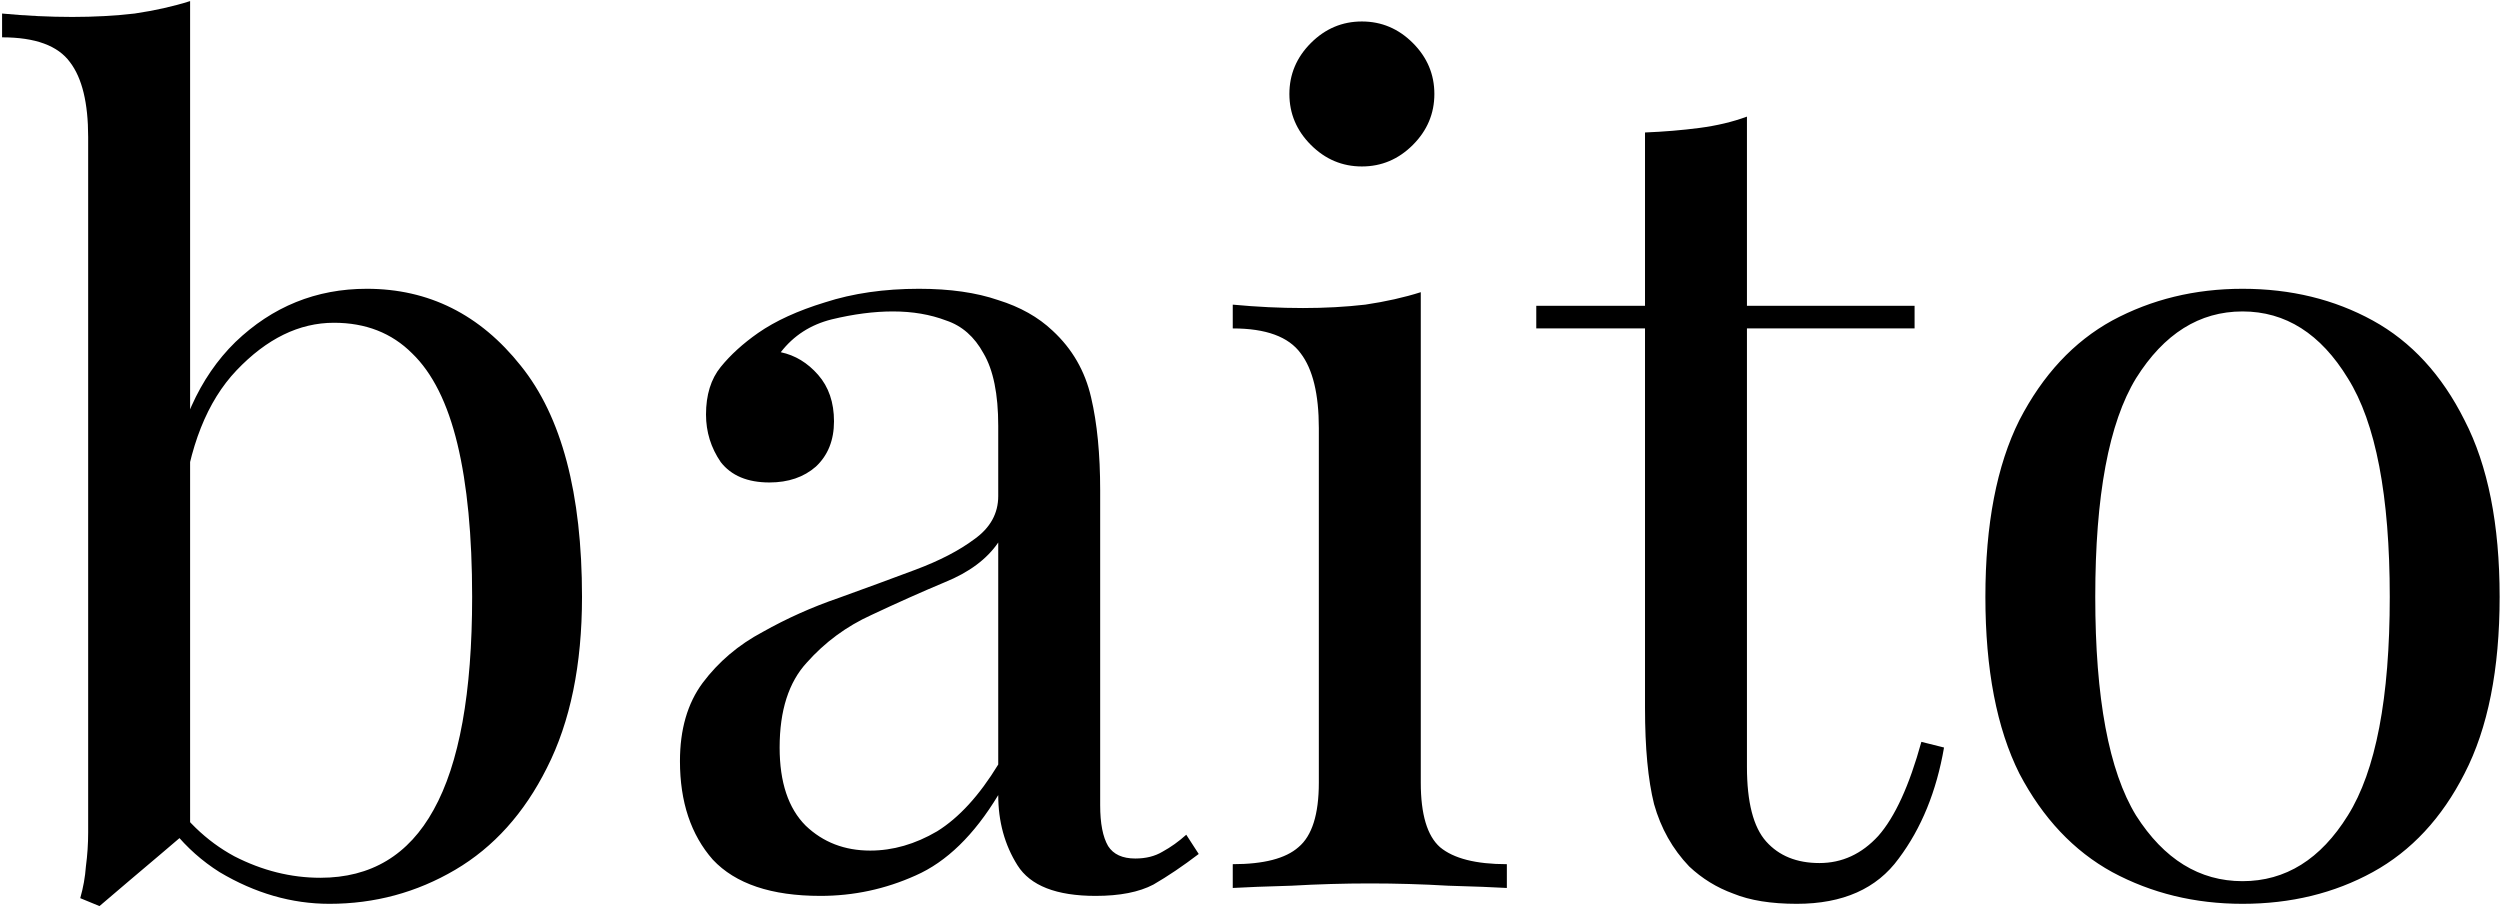 <svg width="1022" height="371" viewBox="0 0 1022 371" fill="none" xmlns="http://www.w3.org/2000/svg">
<path d="M149.948 118.055C175.261 118.055 196.252 128.55 212.921 149.541C229.59 170.223 237.925 201.71 237.925 244C237.925 271.782 233.14 295.088 223.571 313.918C214.31 332.44 201.808 346.331 186.065 355.591C170.322 364.852 153.19 369.482 134.668 369.482C119.234 369.482 104.262 365.161 89.754 356.518C75.554 347.566 64.904 334.446 57.804 317.16L67.065 322.253C74.782 334.601 84.352 343.861 95.773 350.035C107.195 355.9 118.925 358.833 130.964 358.833C151.646 358.833 167.081 349.572 177.267 331.051C187.763 312.221 193.011 283.204 193.011 244C193.011 218.996 191.004 198.16 186.991 181.49C182.978 164.821 176.804 152.474 168.47 144.448C160.135 136.113 149.485 131.946 136.52 131.946C122.321 131.946 109.047 138.428 96.699 151.393C84.66 164.049 77.252 182.725 74.474 207.42L68.917 200.938C72.313 174.699 81.419 154.326 96.236 139.817C111.362 125.309 129.266 118.055 149.948 118.055ZM77.715 0.444V338.922C73.702 342.318 69.535 345.868 65.213 349.572C61.2 352.968 57.187 356.363 53.174 359.759C49.161 363.154 44.994 366.704 40.672 370.409L32.801 367.167C34.035 362.846 34.807 358.524 35.116 354.202C35.733 349.572 36.042 344.942 36.042 340.311V56.008C36.042 42.117 33.572 31.93 28.633 25.448C23.694 18.657 14.434 15.261 0.851 15.261V5.537C10.729 6.463 20.299 6.926 29.559 6.926C38.511 6.926 47 6.463 55.026 5.537C63.361 4.303 70.924 2.605 77.715 0.444ZM335.383 366.241C315.318 366.241 300.655 361.302 291.395 351.424C282.443 341.237 277.967 327.809 277.967 311.14C277.967 298.175 281.053 287.525 287.227 279.191C293.71 270.547 301.89 263.602 311.768 258.354C321.646 252.798 331.987 248.167 342.791 244.463C353.904 240.45 364.4 236.592 374.278 232.887C384.156 229.183 392.182 225.016 398.356 220.385C404.838 215.755 408.079 209.89 408.079 202.79V174.082C408.079 161.117 406.073 151.239 402.06 144.448C398.356 137.657 393.262 133.181 386.78 131.02C380.297 128.55 373.043 127.315 365.017 127.315C357.3 127.315 348.965 128.396 340.013 130.557C331.37 132.717 324.424 137.193 319.177 143.985C325.042 145.219 330.135 148.306 334.457 153.245C338.778 158.184 340.939 164.513 340.939 172.23C340.939 179.947 338.47 186.121 333.531 190.751C328.592 195.073 322.264 197.234 314.546 197.234C305.594 197.234 298.957 194.455 294.636 188.899C290.623 183.034 288.616 176.551 288.616 169.452C288.616 161.426 290.623 154.943 294.636 150.004C298.649 145.065 303.742 140.435 309.916 136.113C317.016 131.174 326.122 127.007 337.235 123.611C348.657 119.907 361.467 118.055 375.667 118.055C388.323 118.055 399.127 119.598 408.079 122.685C417.031 125.463 424.44 129.631 430.305 135.187C438.331 142.596 443.579 151.702 446.048 162.506C448.518 173.001 449.752 185.658 449.752 200.475V329.198C449.752 336.607 450.833 342.163 452.994 345.868C455.154 349.263 458.859 350.961 464.106 350.961C468.428 350.961 472.132 350.035 475.219 348.183C478.615 346.331 481.856 344.016 484.943 341.237L490.036 349.109C483.554 354.048 477.38 358.215 471.515 361.611C465.65 364.698 457.778 366.241 447.9 366.241C431.848 366.241 421.199 362.074 415.951 353.739C410.703 345.405 408.079 335.835 408.079 325.031C398.201 341.392 386.934 352.35 374.278 357.907C361.93 363.463 348.965 366.241 335.383 366.241ZM355.756 347.72C365.017 347.72 374.123 345.096 383.075 339.848C392.027 334.292 400.362 325.186 408.079 312.529V221.774C403.449 228.566 396.195 233.968 386.317 237.981C376.747 241.994 366.715 246.47 356.219 251.409C346.033 256.039 337.235 262.522 329.826 270.856C322.418 278.882 318.714 290.458 318.714 305.584C318.714 319.783 322.264 330.433 329.363 337.533C336.463 344.324 345.261 347.72 355.756 347.72ZM556.735 8.779C564.761 8.779 571.707 11.711 577.572 17.576C583.437 23.441 586.369 30.387 586.369 38.413C586.369 46.439 583.437 53.384 577.572 59.249C571.707 65.115 564.761 68.047 556.735 68.047C548.709 68.047 541.764 65.115 535.899 59.249C530.033 53.384 527.101 46.439 527.101 38.413C527.101 30.387 530.033 23.441 535.899 17.576C541.764 11.711 548.709 8.779 556.735 8.779ZM580.813 119.444V319.938C580.813 332.903 583.437 341.7 588.684 346.331C594.241 350.961 603.347 353.276 616.003 353.276V363C610.756 362.691 602.73 362.383 591.926 362.074C581.43 361.457 570.78 361.148 559.976 361.148C549.481 361.148 538.831 361.457 528.027 362.074C517.223 362.383 509.197 362.691 503.949 363V353.276C516.605 353.276 525.557 350.961 530.805 346.331C536.362 341.7 539.14 332.903 539.14 319.938V175.008C539.14 161.117 536.67 150.93 531.731 144.448C526.792 137.657 517.531 134.261 503.949 134.261V124.537C513.827 125.463 523.397 125.926 532.657 125.926C541.609 125.926 550.098 125.463 558.124 124.537C566.459 123.302 574.022 121.605 580.813 119.444ZM714.152 47.673V125H782.681V134.261H714.152V313.455C714.152 327.964 716.776 338.15 722.024 344.016C727.272 349.881 734.526 352.813 743.787 352.813C753.047 352.813 761.073 349.109 767.864 341.7C774.656 333.983 780.521 321.173 785.46 303.269L794.72 305.584C791.633 323.488 785.46 338.614 776.199 350.961C767.247 363.309 753.356 369.482 734.526 369.482C724.03 369.482 715.387 368.093 708.596 365.315C701.805 362.846 695.785 359.141 690.538 354.202C683.746 347.102 678.962 338.614 676.184 328.735C673.714 318.857 672.479 305.738 672.479 289.378V134.261H628.028V125H672.479V54.156C680.196 53.847 687.605 53.23 694.705 52.304C701.805 51.378 708.287 49.834 714.152 47.673ZM916.737 118.055C936.493 118.055 954.243 122.376 969.986 131.02C985.729 139.663 998.231 153.245 1007.49 171.767C1017.06 190.288 1021.85 214.366 1021.85 244C1021.85 273.634 1017.06 297.712 1007.49 316.234C998.231 334.446 985.729 347.874 969.986 356.518C954.243 365.161 936.493 369.482 916.737 369.482C897.29 369.482 879.54 365.161 863.488 356.518C847.745 347.874 835.089 334.446 825.519 316.234C816.259 297.712 811.628 273.634 811.628 244C811.628 214.366 816.259 190.288 825.519 171.767C835.089 153.245 847.745 139.663 863.488 131.02C879.54 122.376 897.29 118.055 916.737 118.055ZM916.737 127.315C899.142 127.315 884.633 136.422 873.212 154.634C862.099 172.847 856.543 202.636 856.543 244C856.543 285.365 862.099 315.153 873.212 333.366C884.633 351.27 899.142 360.222 916.737 360.222C934.333 360.222 948.687 351.27 959.799 333.366C971.221 315.153 976.932 285.365 976.932 244C976.932 202.636 971.221 172.847 959.799 154.634C948.687 136.422 934.333 127.315 916.737 127.315Z" fill="black"/>
</svg>
